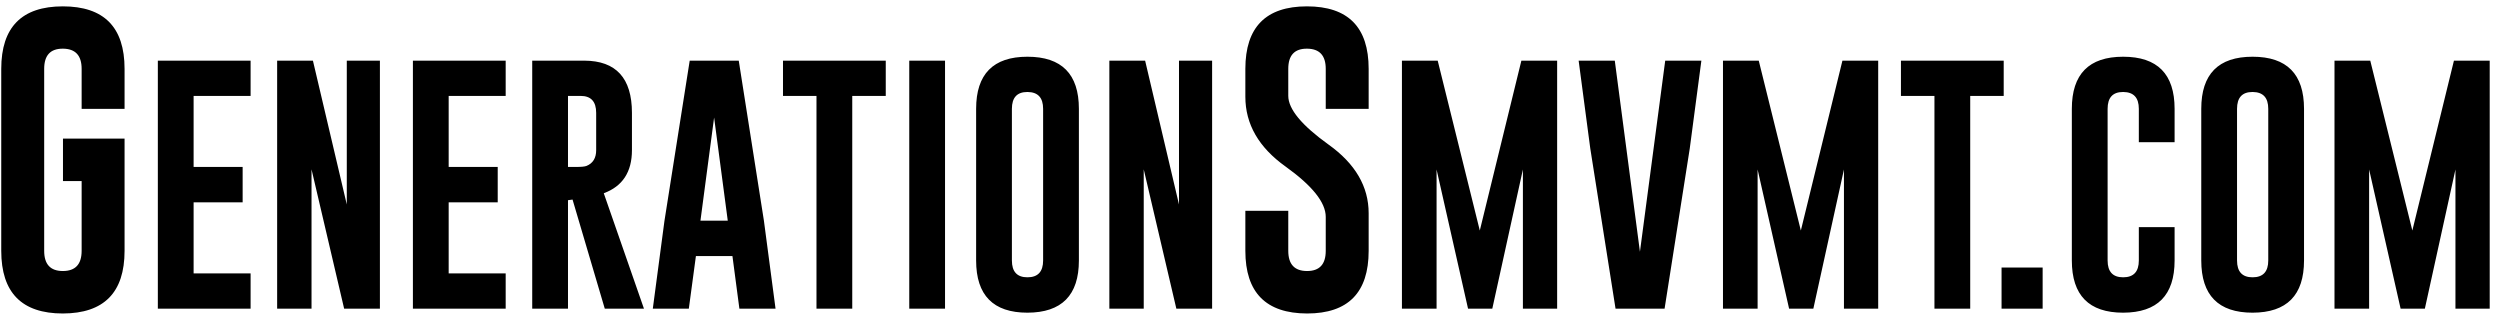 <svg width="162" height="21" viewBox="0 0 162 21" fill="none" xmlns="http://www.w3.org/2000/svg">
<path d="M8.072 16.255C8.072 18.955 6.738 20.308 4.072 20.314C1.411 20.314 0.081 18.961 0.081 16.255V4.461C0.081 1.761 1.411 0.412 4.072 0.412C6.738 0.412 8.072 1.761 8.072 4.461V7.056H5.29V4.461C5.29 3.596 4.887 3.16 4.081 3.154H4.062C3.262 3.154 2.863 3.589 2.863 4.461V16.255C2.863 17.127 3.266 17.562 4.072 17.562C4.884 17.562 5.29 17.127 5.29 16.255V11.734H4.081V8.982H8.072V16.255ZM10.228 3.93H16.239V6.215H12.546V10.818H15.723V13.112H12.546V17.715H16.239V20H10.228V3.93ZM17.959 3.93H20.277L22.472 13.251V3.93H24.618V20H22.3L20.187 10.974V20H17.959V3.93ZM26.756 3.93H32.768V6.215H29.074V10.818H32.252V13.112H29.074V17.715H32.768V20H26.756V3.93ZM34.488 3.93H37.862C39.921 3.936 40.95 5.063 40.95 7.313V9.729C40.95 11.143 40.341 12.074 39.124 12.522L41.728 20H39.189L37.101 12.932L36.806 12.973V20H34.488V3.93ZM36.806 6.215V10.818H37.338C37.66 10.818 37.882 10.797 38.002 10.753C38.422 10.584 38.632 10.242 38.632 9.729V7.313C38.632 6.581 38.297 6.215 37.625 6.215H36.806ZM49.501 14.299L50.255 20H47.912L47.462 16.593H45.095L44.636 20H42.302L43.055 14.324L44.693 3.93H47.871L49.501 14.299ZM47.159 14.299L46.274 7.616L45.389 14.299H47.159ZM57.397 3.93V6.215H55.226V20H52.908V6.215H50.738V3.93H57.397ZM58.92 3.93H61.238V20H58.92V3.93ZM69.912 16.879C69.912 19.129 68.801 20.257 66.578 20.262C64.362 20.262 63.253 19.134 63.253 16.879V7.051C63.253 4.801 64.362 3.676 66.578 3.676C68.801 3.676 69.912 4.801 69.912 7.051V16.879ZM67.594 7.051C67.594 6.33 67.258 5.967 66.587 5.961H66.57C65.904 5.961 65.571 6.325 65.571 7.051V16.879C65.571 17.606 65.907 17.969 66.578 17.969C67.255 17.969 67.594 17.606 67.594 16.879V7.051ZM71.886 3.93H74.204L76.399 13.251V3.93H78.545V20H76.227L74.114 10.974V20H71.886V3.93ZM80.699 4.461C80.699 1.761 82.029 0.412 84.689 0.412C87.356 0.412 88.689 1.761 88.689 4.461V7.056H85.908V4.461C85.908 3.596 85.505 3.16 84.699 3.154H84.679C83.88 3.154 83.48 3.589 83.48 4.461V6.21C83.48 7.069 84.349 8.12 86.085 9.365C87.821 10.604 88.689 12.088 88.689 13.818V16.255C88.689 18.961 87.359 20.314 84.699 20.314C82.032 20.308 80.699 18.955 80.699 16.255V13.661H83.48V16.255C83.48 17.127 83.887 17.562 84.699 17.562C85.505 17.562 85.908 17.127 85.908 16.255V14.054C85.908 13.123 85.04 12.036 83.303 10.791C81.567 9.552 80.699 8.045 80.699 6.269V4.461ZM95.891 14.938L98.585 3.93H100.903V20H98.684V10.982L96.701 20H95.129L93.09 10.982V20H90.845V3.93H93.163L95.891 14.938ZM107.865 20H104.687L103.049 9.614L102.296 3.93H104.638L106.268 16.314L107.906 3.93H110.249L109.495 9.631L107.865 20ZM116.695 14.938L119.389 3.93H121.707V20H119.488V10.982L117.505 20H115.933L113.893 10.982V20H111.649V3.93H113.967L116.695 14.938ZM129.84 3.93V6.215H127.67V20H125.352V6.215H123.181V3.93H129.84ZM129.701 17.338H132.363V20H129.701V17.338ZM140.914 16.879C140.914 19.129 139.803 20.257 137.58 20.262C135.363 20.262 134.255 19.134 134.255 16.879V7.051C134.255 4.801 135.363 3.676 137.58 3.676C139.803 3.676 140.914 4.801 140.914 7.051V9.213H138.596V7.051C138.596 6.33 138.26 5.967 137.589 5.961H137.572C136.906 5.961 136.573 6.325 136.573 7.051V16.879C136.573 17.606 136.909 17.969 137.58 17.969C138.257 17.969 138.596 17.606 138.596 16.879V14.717H140.914V16.879ZM149.301 16.879C149.301 19.129 148.19 20.257 145.967 20.262C143.751 20.262 142.642 19.134 142.642 16.879V7.051C142.642 4.801 143.751 3.676 145.967 3.676C148.19 3.676 149.301 4.801 149.301 7.051V16.879ZM146.983 7.051C146.983 6.33 146.647 5.967 145.976 5.961H145.959C145.293 5.961 144.96 6.325 144.96 7.051V16.879C144.96 17.606 145.296 17.969 145.967 17.969C146.645 17.969 146.983 17.606 146.983 16.879V7.051ZM156.32 14.938L159.015 3.93H161.333V20H159.113V10.982L157.131 20H155.559L153.519 10.982V20H151.275V3.93H153.593L156.32 14.938Z" fill="black"/>
</svg>
